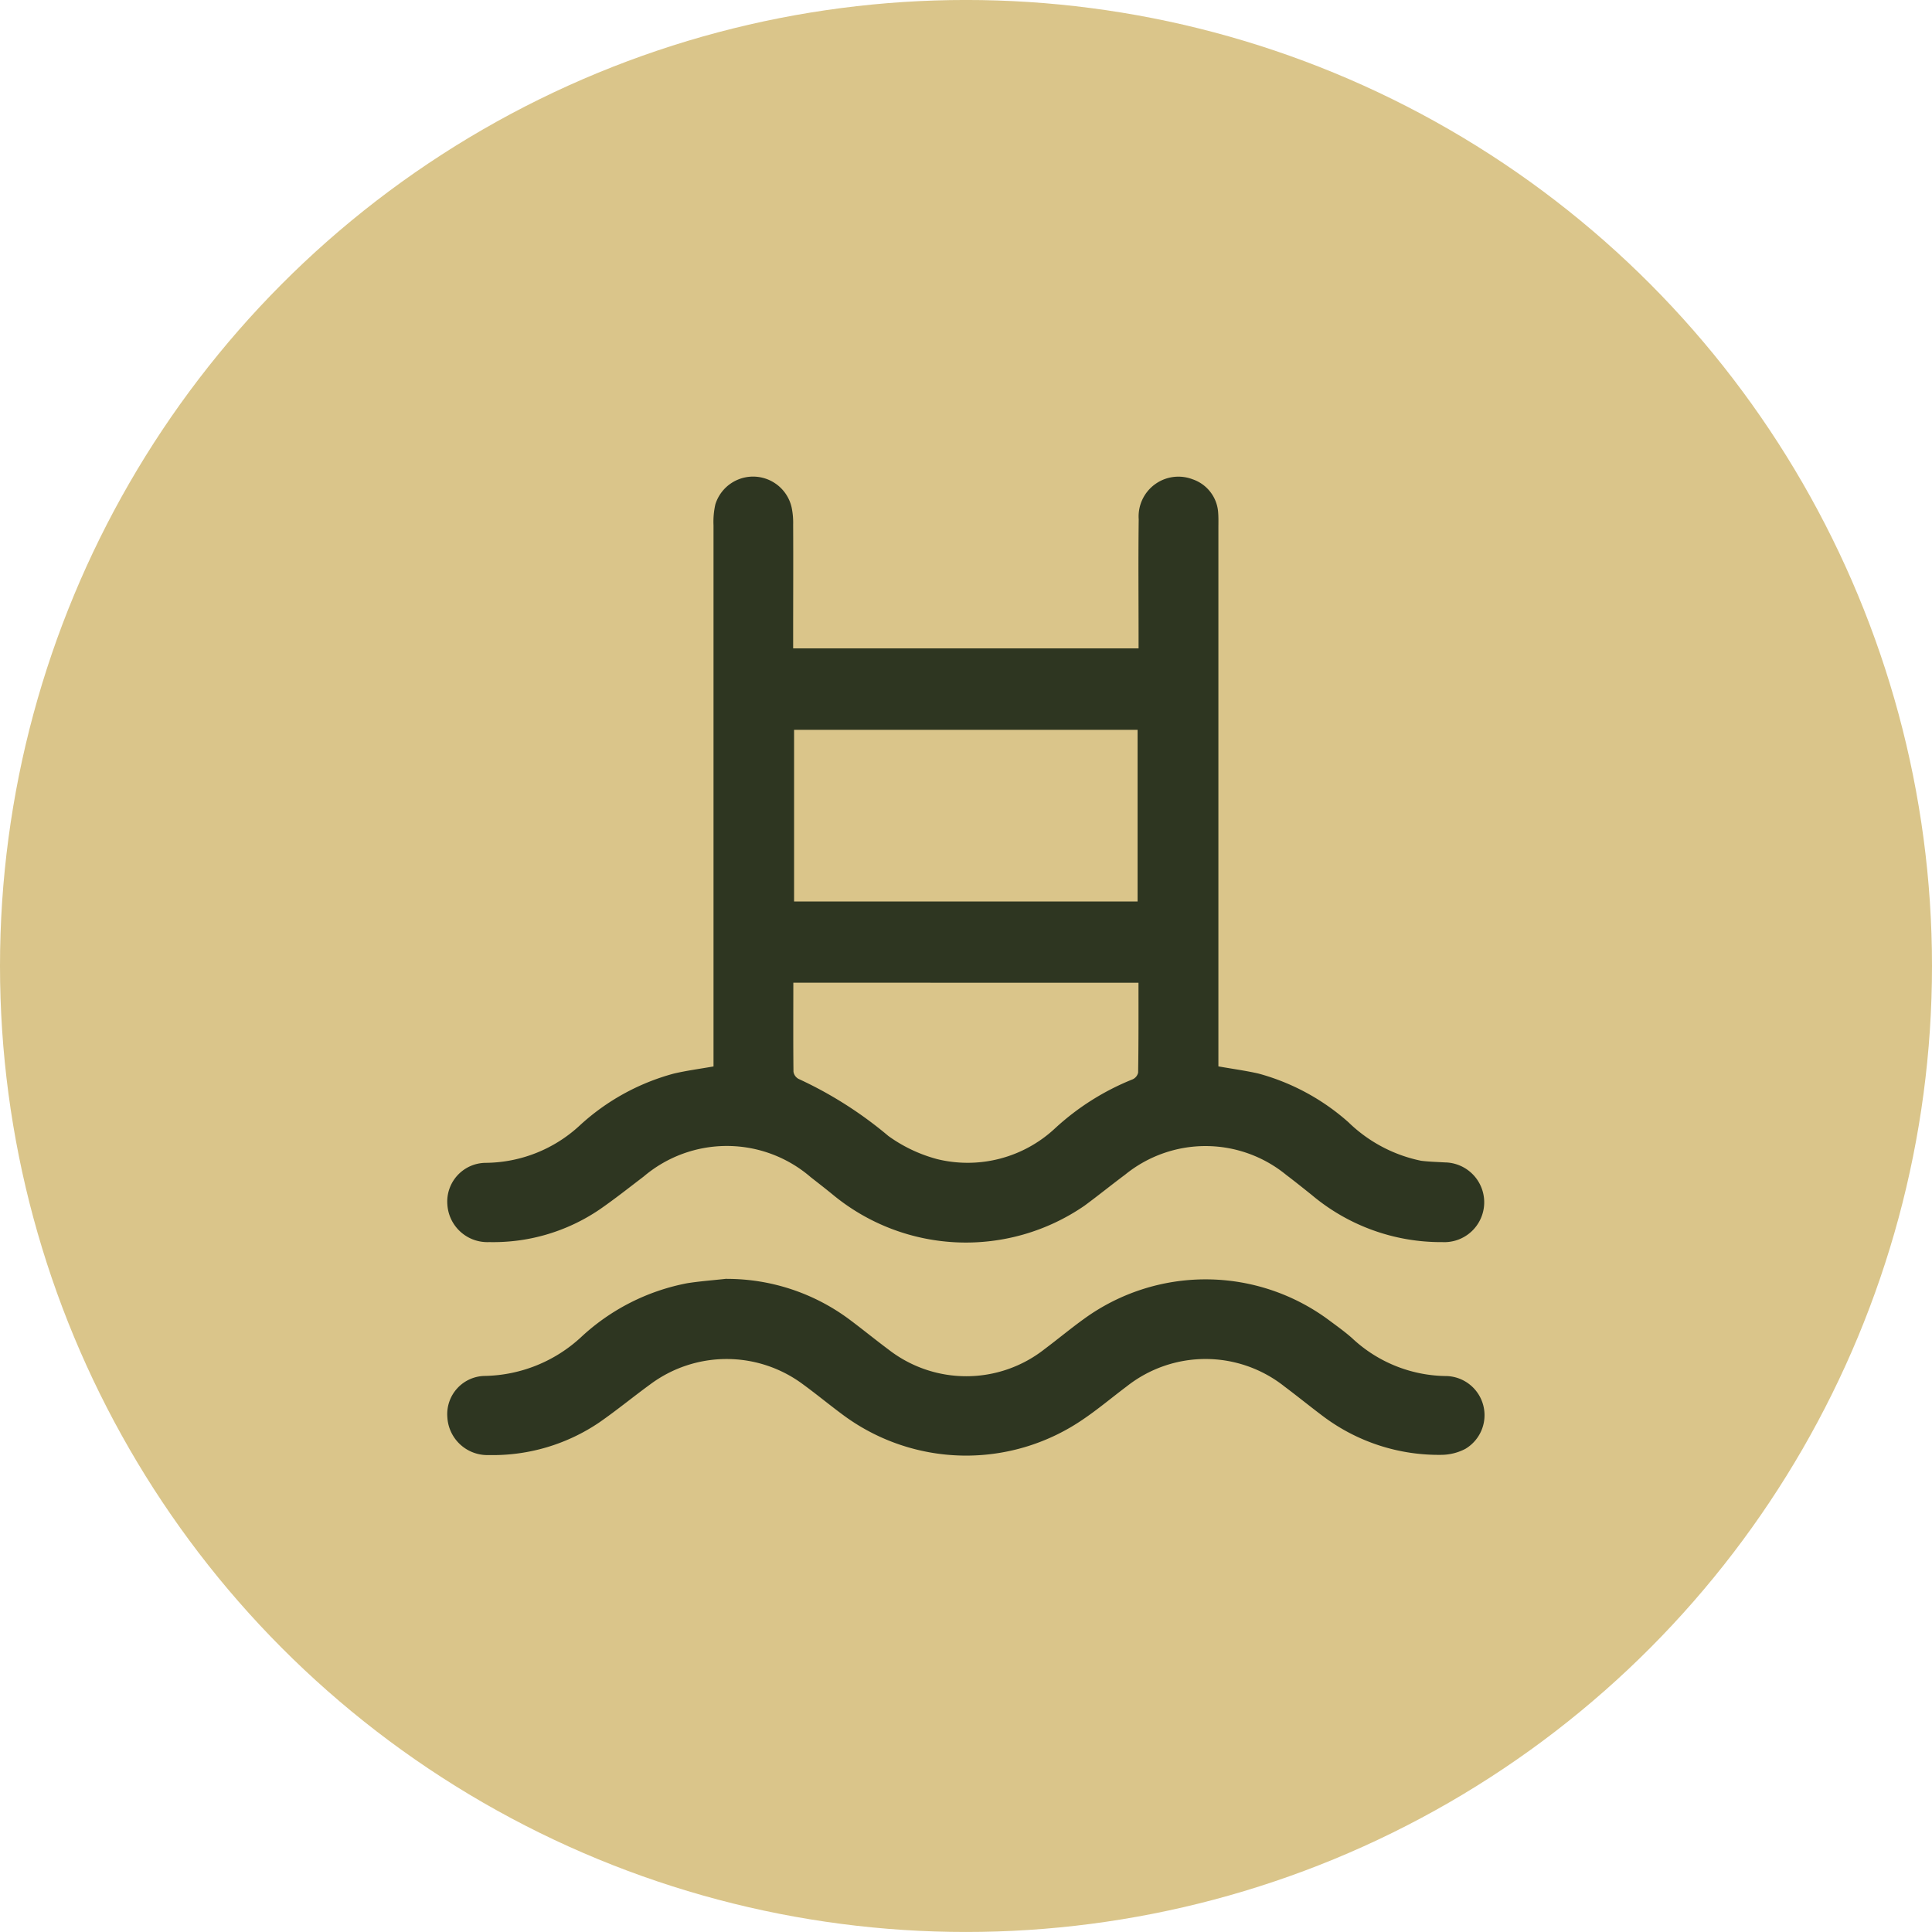<svg xmlns="http://www.w3.org/2000/svg" xmlns:xlink="http://www.w3.org/1999/xlink" width="86" height="86" viewBox="0 0 86 86">
  <defs>
    <clipPath id="clip-path">
      <rect id="Rectángulo_11097" data-name="Rectángulo 11097" width="46.173" height="43.583" fill="#2e3621"/>
    </clipPath>
  </defs>
  <g id="Grupo_24709" data-name="Grupo 24709" transform="translate(-1435.057 -6567.306)">
    <g id="Grupo_24638" data-name="Grupo 24638" transform="translate(645.641 -2858.052)">
      <circle id="Elipse_6" data-name="Elipse 6" cx="43" cy="43" r="43" transform="translate(789.416 9425.357)" fill="#dac58a"/>
      <g id="Grupo_24645" data-name="Grupo 24645" transform="translate(809.33 9446.566)">
        <g id="Grupo_24644" data-name="Grupo 24644" transform="translate(0 0)" clip-path="url(#clip-path)">
          <path id="Trazado_56525" data-name="Trazado 56525" d="M34.319,26.26c.626.111,1.214.19,1.783.319a9.945,9.945,0,0,1,4.009,2.169,6.511,6.511,0,0,0,3.235,1.714c.348.044.7.051,1.05.073a1.775,1.775,0,1,1-.1,3.548,8.935,8.935,0,0,1-5.821-2.1c-.376-.3-.749-.6-1.135-.892a5.668,5.668,0,0,0-7.168-.013c-.61.455-1.2.933-1.809,1.382a9.305,9.305,0,0,1-11.149-.443c-.341-.281-.692-.553-1.04-.825a5.715,5.715,0,0,0-7.44-.025c-.648.493-1.287,1-1.954,1.461a8.418,8.418,0,0,1-4.917,1.454A1.784,1.784,0,0,1,0,32.413,1.724,1.724,0,0,1,1.72,30.554,6.225,6.225,0,0,0,5.893,28.89a10.027,10.027,0,0,1,4.183-2.308c.553-.13,1.122-.206,1.771-.319V2.176a3.513,3.513,0,0,1,.082-.933,1.759,1.759,0,0,1,3.393.126,3.323,3.323,0,0,1,.07.771c.009,1.628,0,3.254,0,4.882v.632H30.768V7.067c0-1.72-.016-3.44.006-5.16a1.771,1.771,0,0,1,2.4-1.78,1.681,1.681,0,0,1,1.138,1.505c.016.218.009.443.009.664V26.26ZM15.433,18.921H30.724V11.279H15.433ZM15.4,22.535c0,1.347-.009,2.656.006,3.962a.439.439,0,0,0,.224.319,17.7,17.7,0,0,1,4,2.542,6.615,6.615,0,0,0,2.175,1.031,5.7,5.7,0,0,0,5.246-1.372,11.255,11.255,0,0,1,3.45-2.179.433.433,0,0,0,.247-.3c.022-1.325.016-2.646.016-4Z" transform="translate(0 0)" fill="#2e3621"/>
          <path id="Trazado_56526" data-name="Trazado 56526" d="M12.434,11.3a9.128,9.128,0,0,1,5.486,1.824c.579.433,1.135.888,1.714,1.319a5.636,5.636,0,0,0,6.95-.016c.591-.443,1.16-.917,1.761-1.35a9.208,9.208,0,0,1,10.915.073c.341.253.686.5,1.005.781a6.213,6.213,0,0,0,4.218,1.695,1.743,1.743,0,0,1,.832,3.241,2.338,2.338,0,0,1-1.05.266,8.566,8.566,0,0,1-5.325-1.749c-.563-.424-1.107-.866-1.669-1.287a5.655,5.655,0,0,0-7.032-.009c-.667.5-1.3,1.037-1.992,1.5A9.2,9.2,0,0,1,17.6,17.347c-.594-.44-1.164-.911-1.761-1.347a5.691,5.691,0,0,0-6.814,0c-.762.556-1.489,1.154-2.264,1.692a8.448,8.448,0,0,1-4.92,1.451A1.784,1.784,0,0,1,0,17.451,1.7,1.7,0,0,1,1.68,15.62,6.472,6.472,0,0,0,5.946,13.9a9.555,9.555,0,0,1,4.727-2.406c.585-.092,1.173-.133,1.761-.2" transform="translate(-0.001 24.419)" fill="#2e3621"/>
        </g>
      </g>
    </g>
  </g>
</svg>
